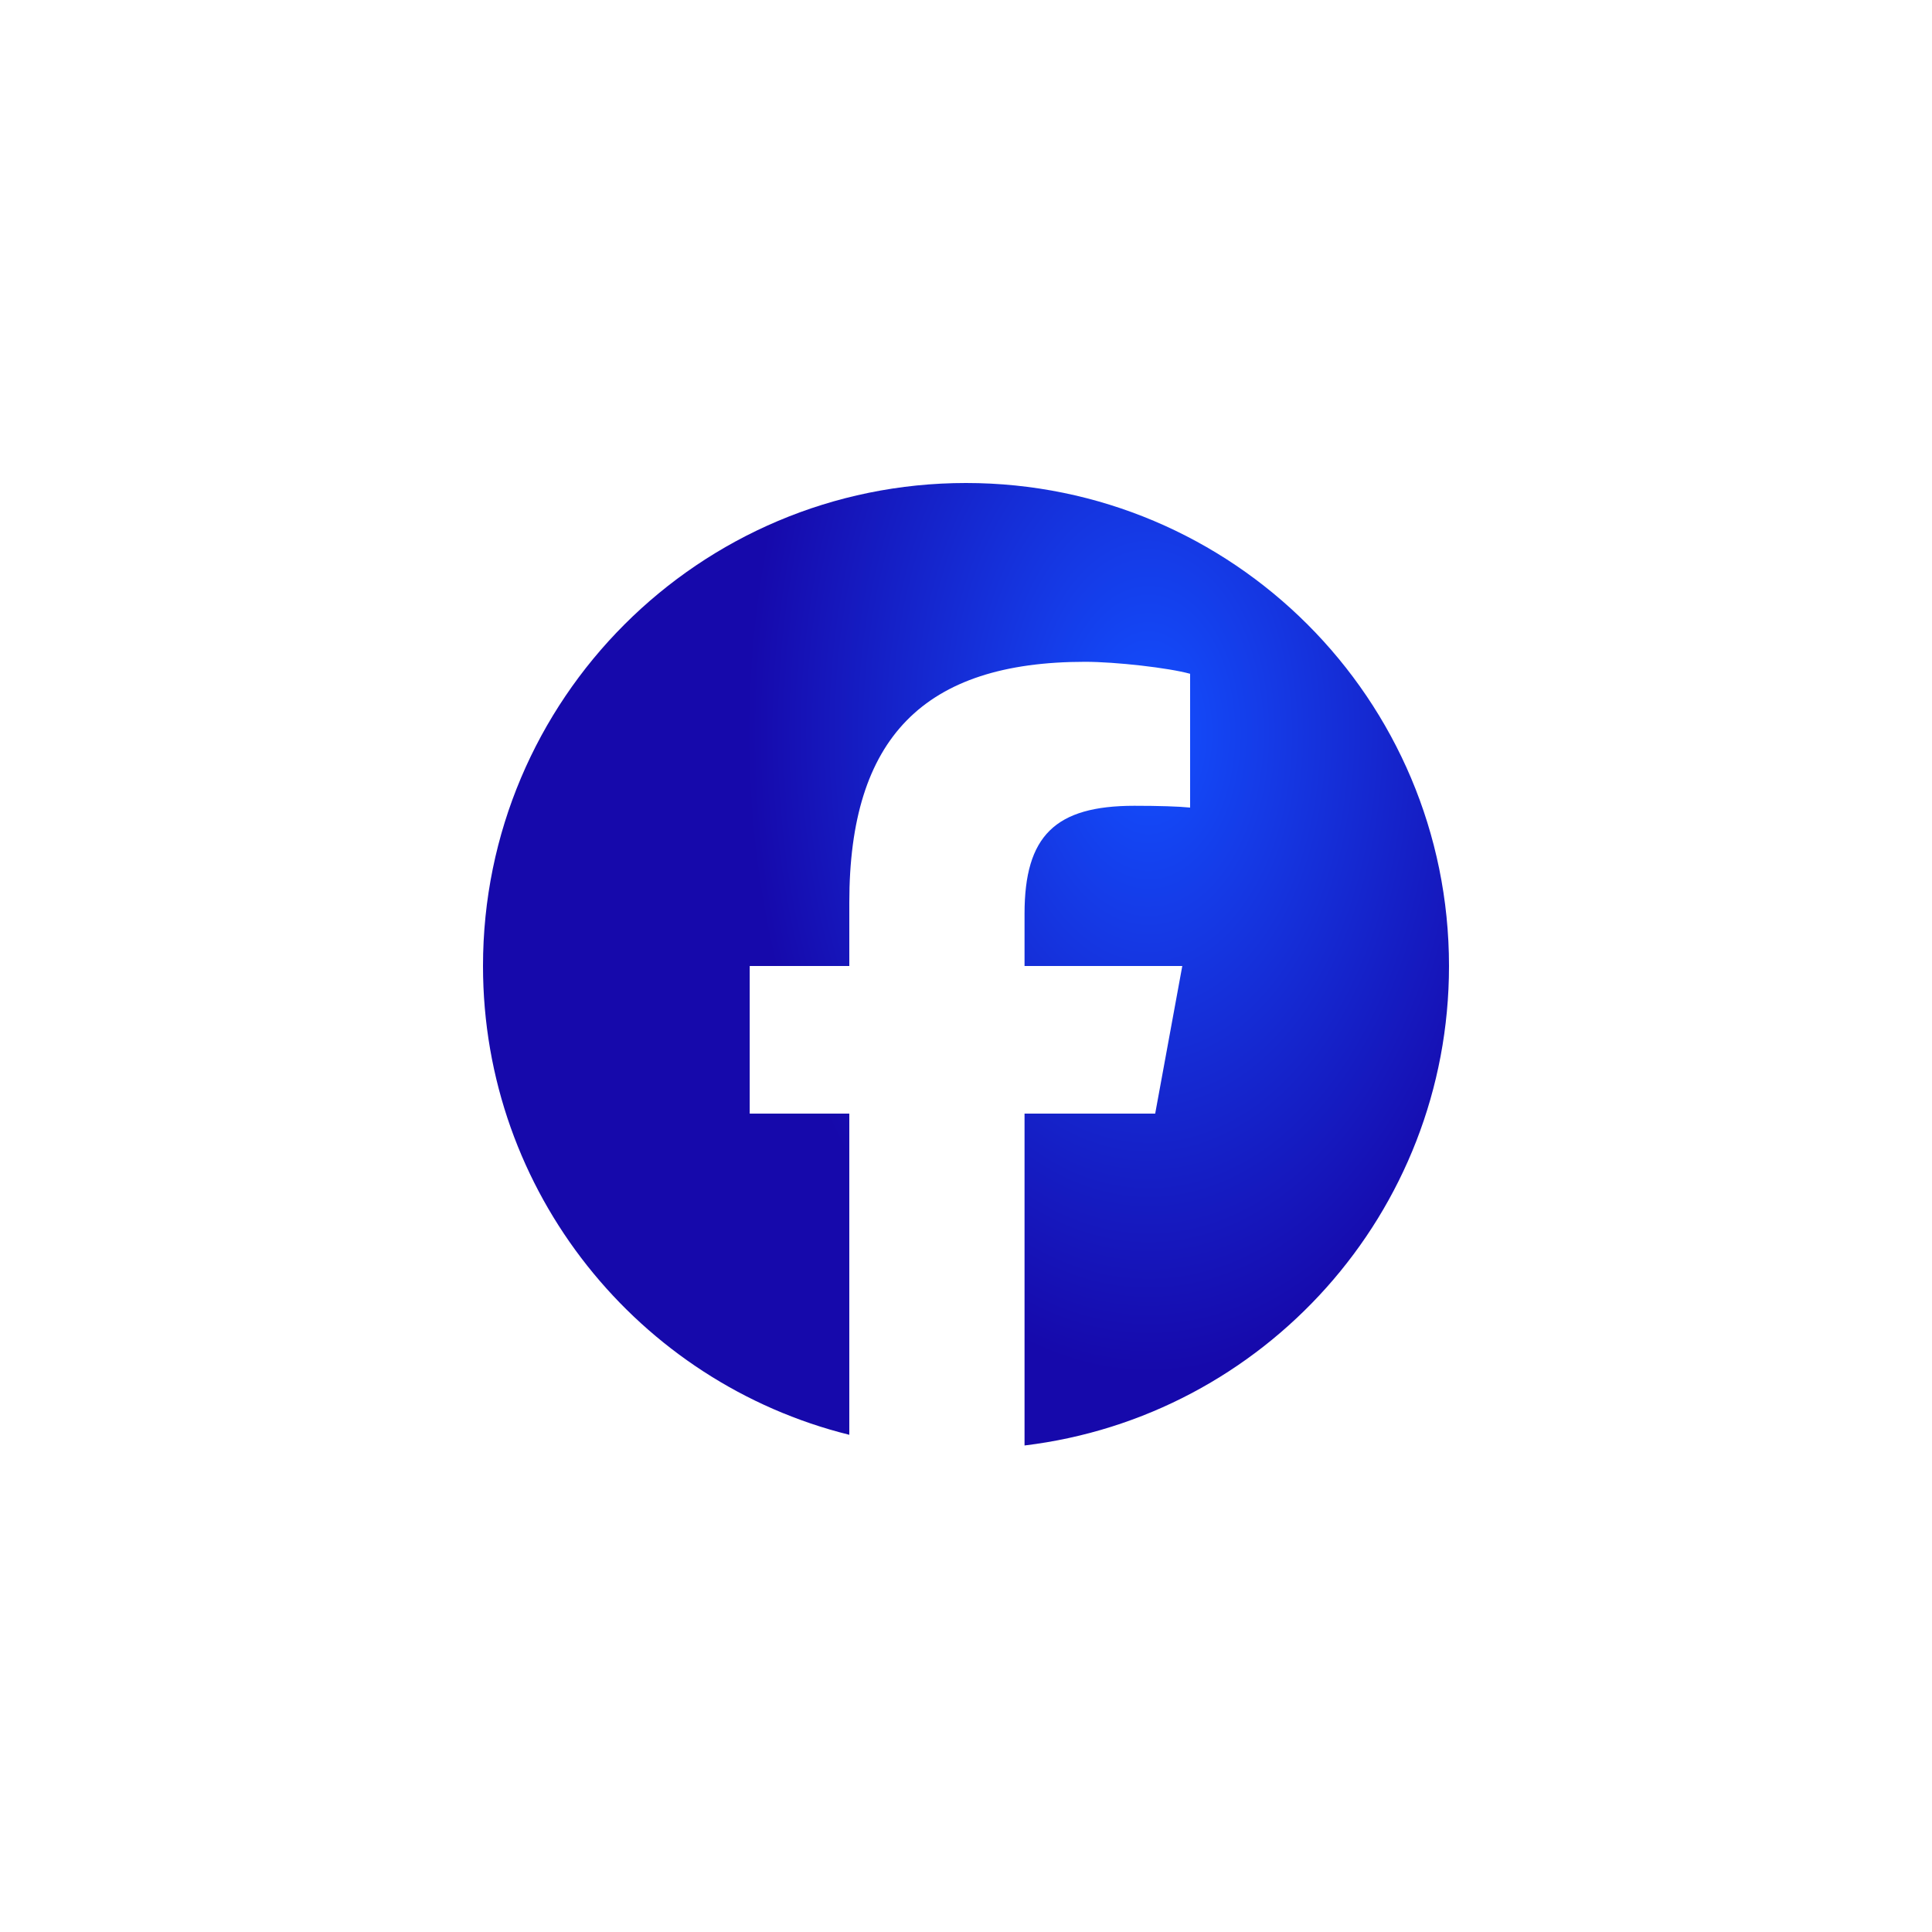 <svg width="40" height="40" viewBox="0 0 40 40" fill="none" xmlns="http://www.w3.org/2000/svg">
<g clip-path="url(#clip0_509_872)">
<path d="M20 10C14.477 10 10 14.477 10 20C10 24.69 13.229 28.625 17.584 29.706V23.056H15.522V20H17.584V18.683C17.584 15.28 19.125 13.702 22.466 13.702C23.1 13.702 24.193 13.826 24.64 13.95V16.72C24.404 16.696 23.994 16.683 23.485 16.683C21.846 16.683 21.212 17.304 21.212 18.919V20H24.478L23.917 23.056H21.212V29.927C26.164 29.329 30 25.113 30 20C30 14.477 25.523 10 20 10Z" fill="url(#paint0_radial_509_872)"/>
</g>
<defs>
<radialGradient id="paint0_radial_509_872" cx="0" cy="0" r="1" gradientUnits="userSpaceOnUse" gradientTransform="translate(23.79 15.169) scale(8.34 13.281)">
<stop stop-color="#144FFF"/>
<stop offset="0.01" stop-color="#144FFF"/>
<stop offset="1" stop-color="#1609AB"/>
</radialGradient>
<clipPath id="clip0_509_872">
<rect width="20" height="20" fill="white" transform="translate(10 10)"/>
</clipPath>
</defs>
</svg>
